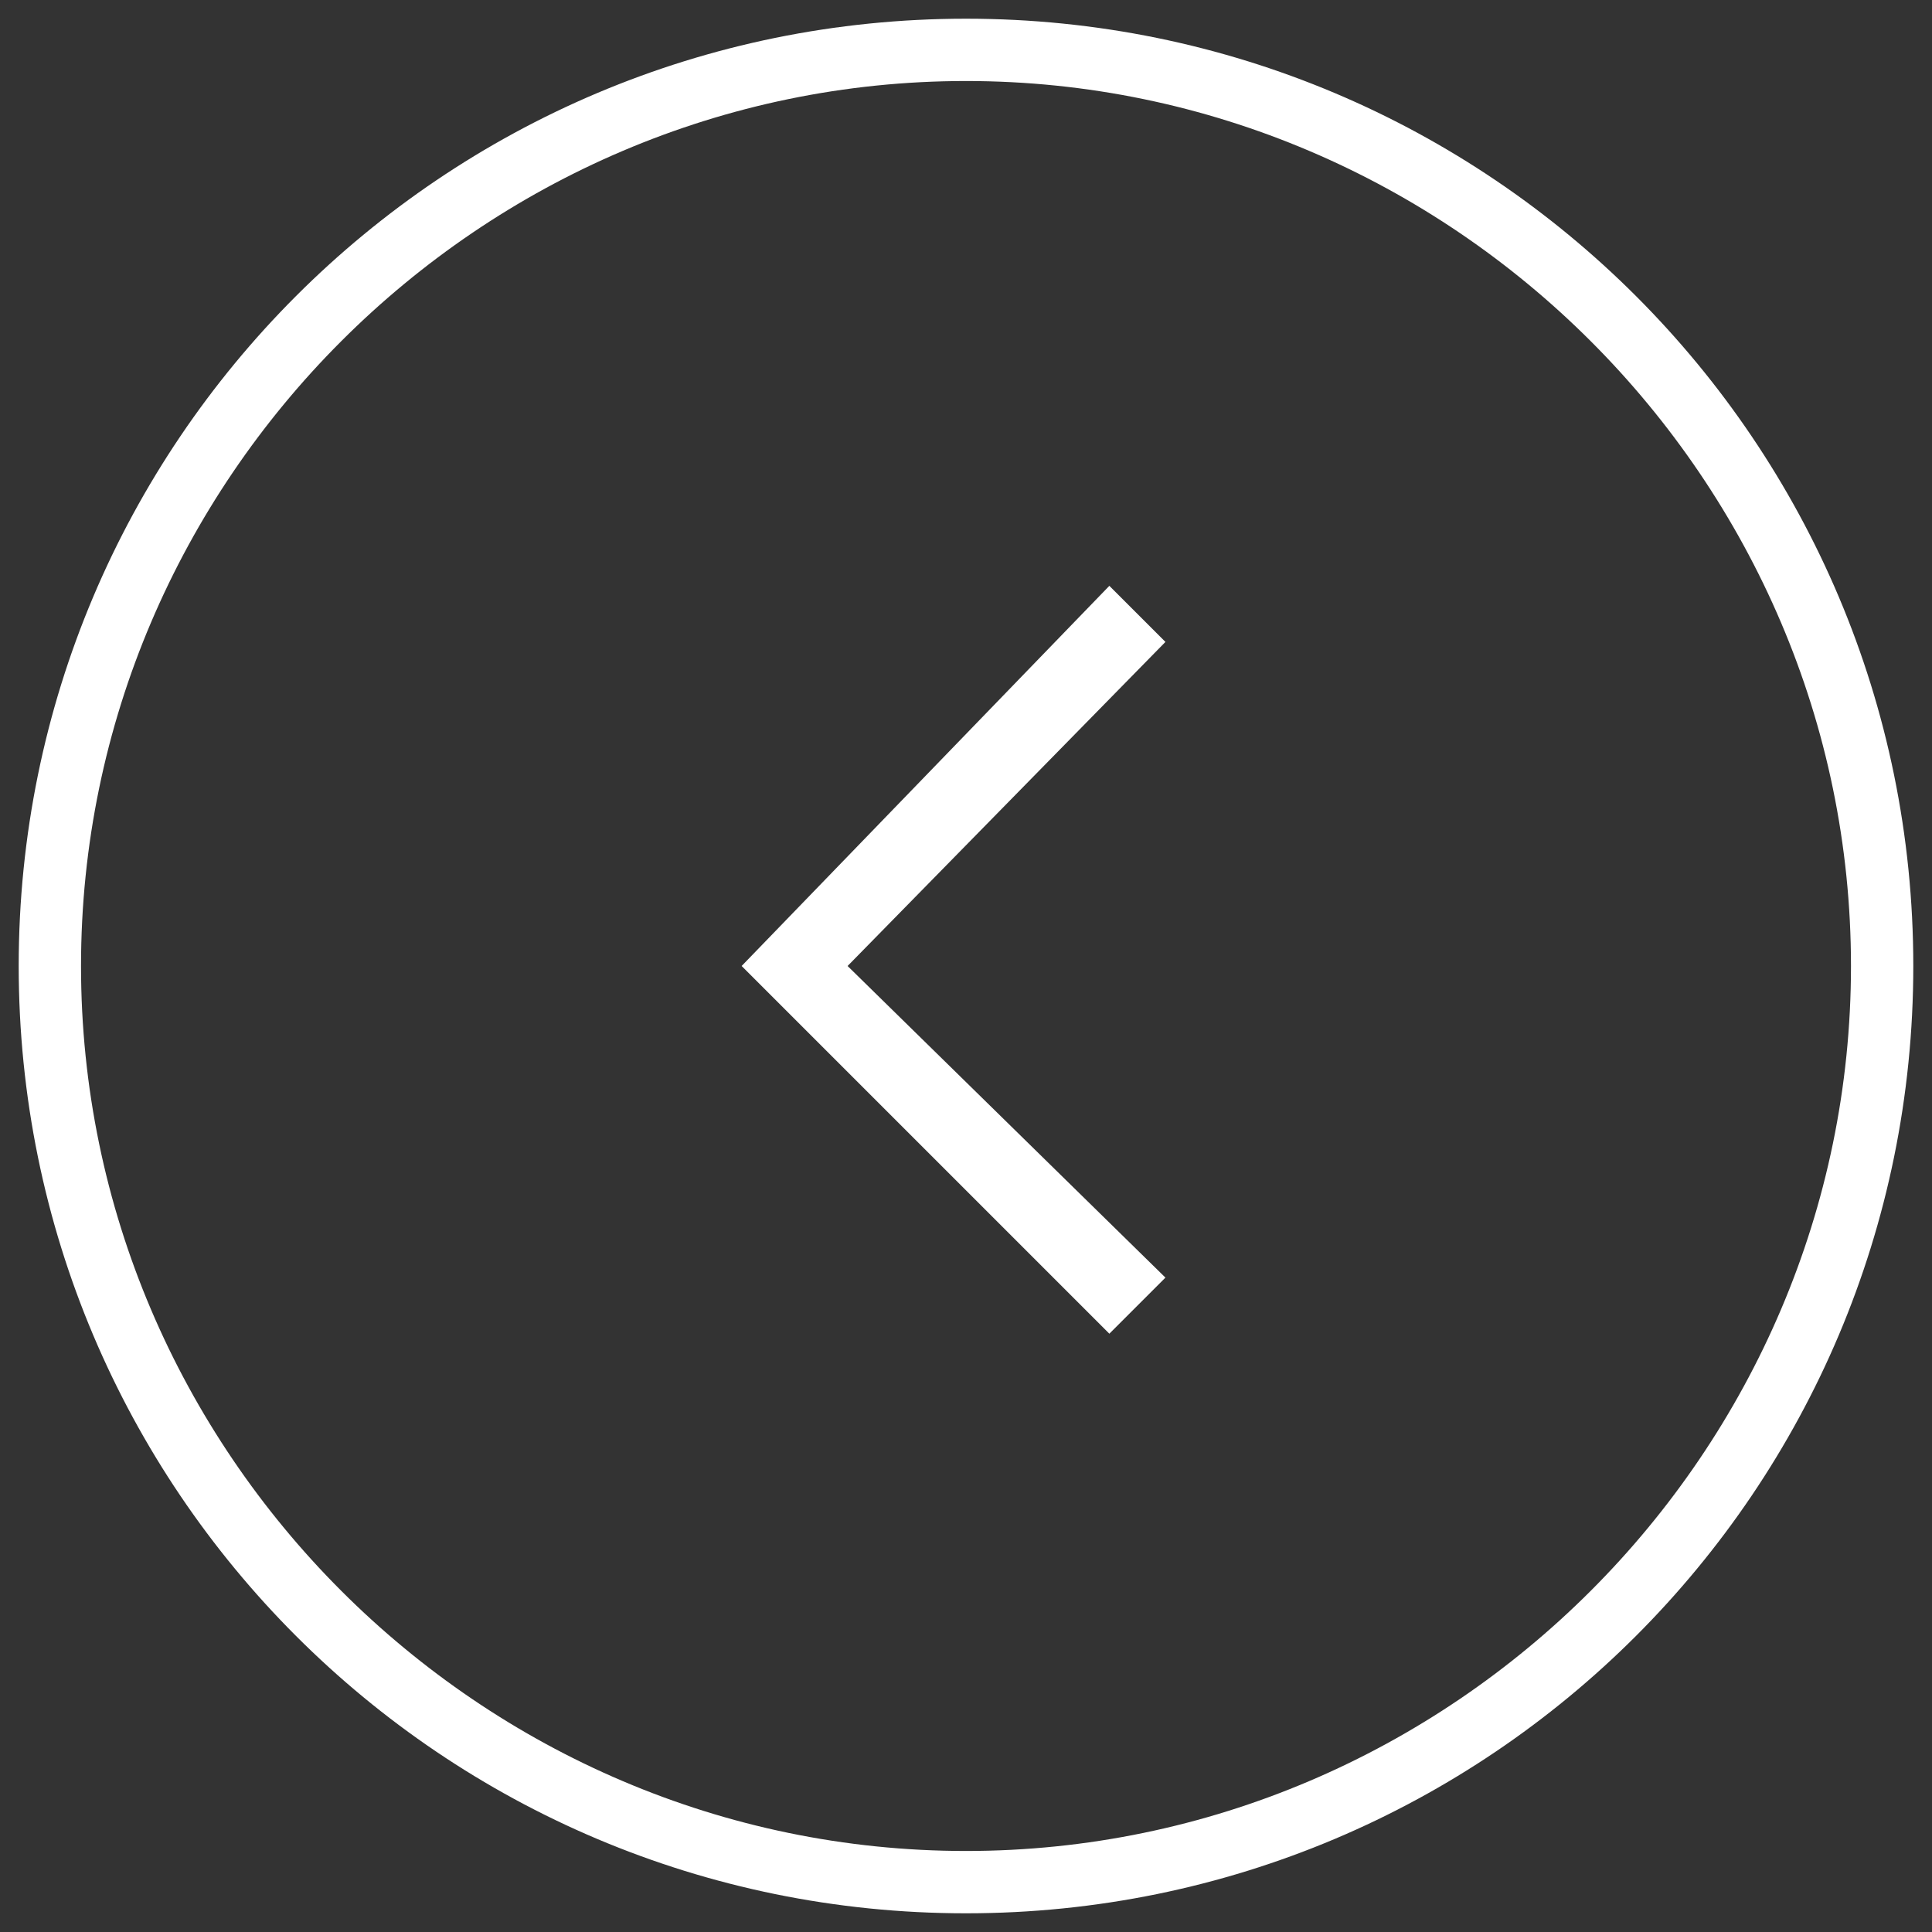 <?xml version="1.0" encoding="utf-8"?><!-- Generator: Adobe Illustrator 27.8.1, SVG Export Plug-In . SVG Version: 6.00 Build 0)  --><svg version="1.1" id="Layer_1" xmlns="http://www.w3.org/2000/svg" xmlns:xlink="http://www.w3.org/1999/xlink" x="0px" y="0px" viewBox="0 0 31 31" style="enable-background:new 0 0 31 31;" xml:space="preserve"><rect x="0" y="0" width="31" height="31" fill="#333333" stroke="none"/><style type="text/css">
	.st0{fill:#FFFFFF;}
</style><g><path class="st0" d="m15.5 1.3c-7.8 0-14.2 6.4-14.2 14.2s6.4 14.2 14.2 14.2s14.2-6.4 14.2-14.2s-6.4-14.2-14.2-14.2m0 29.4c-8.4 0-15.2-6.8-15.2-15.2s6.8-15.2 15.2-15.2s15.2 6.8 15.2 15.2s-6.8 15.2-15.2 15.2"/></g><polygon class="st0" points="17.8,21.4 11.9,15.5 17.8,9.4 18.7,10.3 13.6,15.5 18.7,20.5 "/></svg>